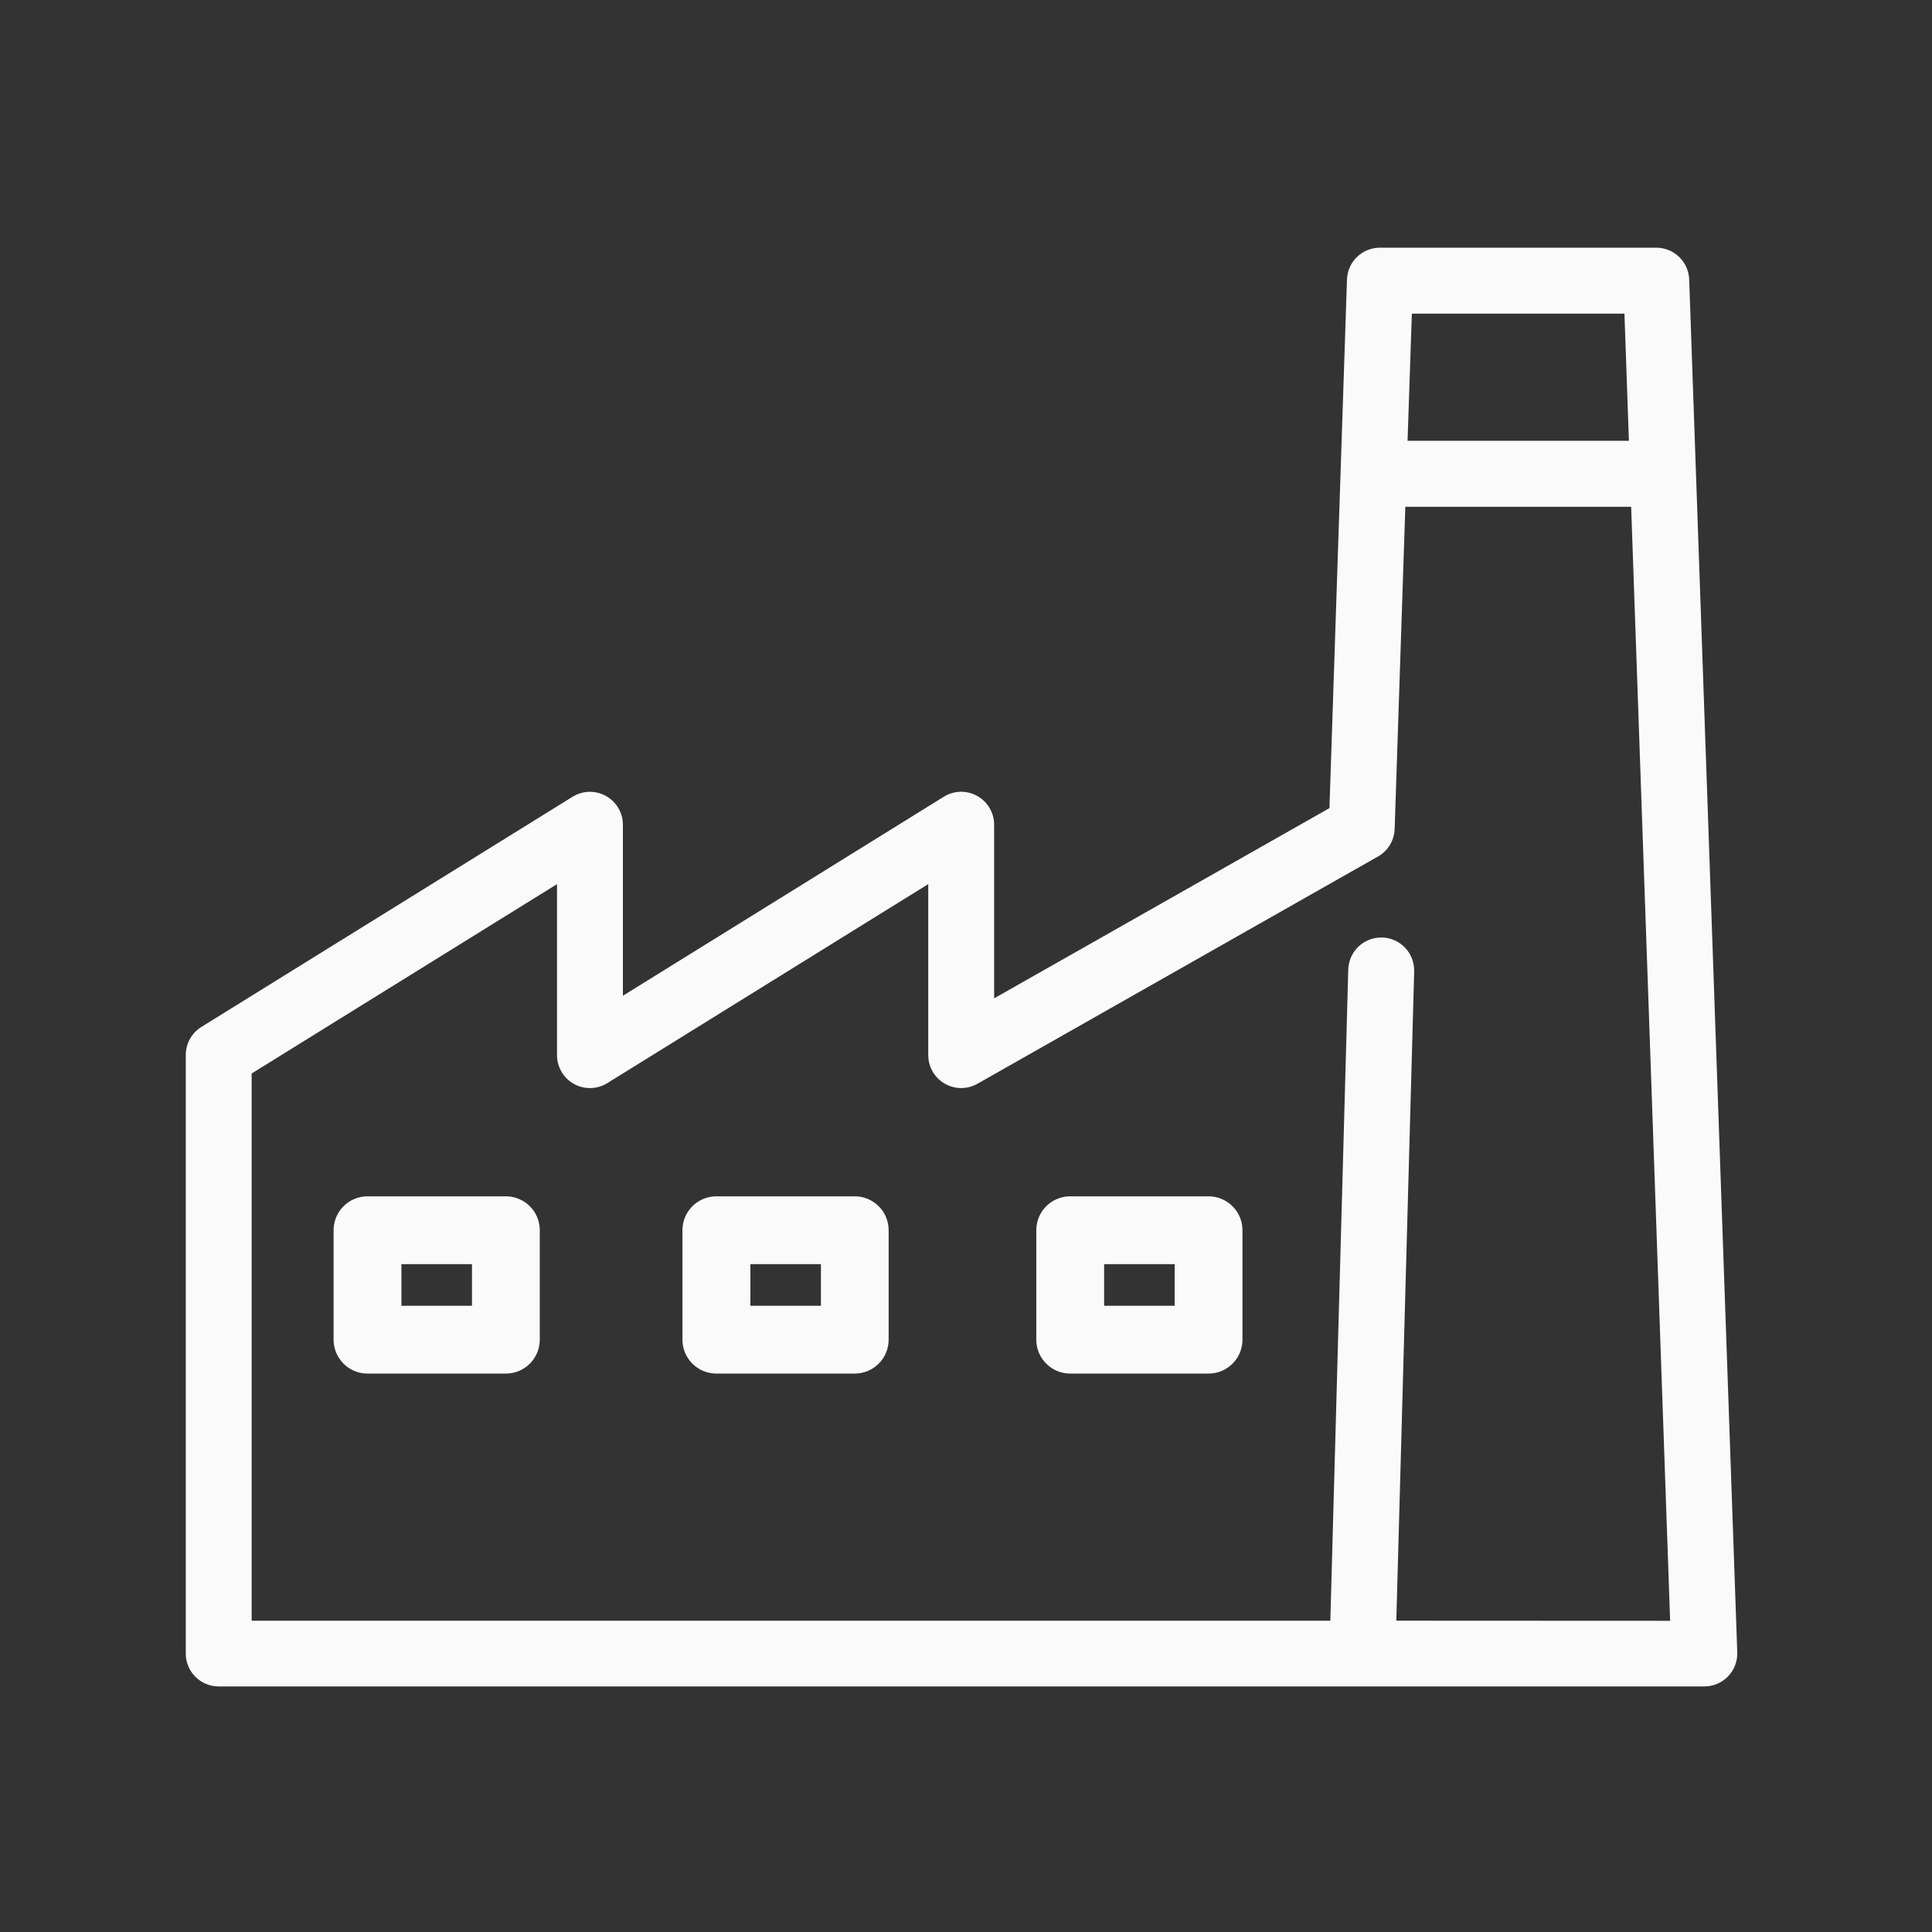 <?xml version="1.0" encoding="utf-8"?>
<svg width="78px" height="78px" viewBox="0 0 78 78" version="1.1" xmlns:xlink="http://www.w3.org/1999/xlink" xmlns="http://www.w3.org/2000/svg">
  <rect x="0" y="0" width="78" height="78" fill="#333333" stroke="none"/>
  <defs>
    <path d="M0 0L63 0L63 58.685L0 58.685L0 0Z" id="path_1" />
    <clipPath id="mask_1">
      <use xlink:href="#path_1" />
    </clipPath>
  </defs>
  <g id="Group">
    <g id="fund_4" transform="translate(7.5 10)">
      <path d="M0 0L63 0L63 58.685L0 58.685L0 0Z" id="Background" fill="none" fill-rule="evenodd" stroke="none" />
      <g clip-path="url(#mask_1)">
        <g id="Page-1">
          <g id="fund_4">
            <path d="M60.697 1.283C60.672 0.567 60.084 0 59.368 0L48.211 0C47.493 0 46.904 0.569 46.881 1.286L46.173 22.626L32.636 30.306L32.636 23.295C32.636 22.813 32.374 22.368 31.952 22.134C31.531 21.899 31.015 21.911 30.605 22.166L17.648 30.201L17.648 23.297C17.648 22.815 17.386 22.37 16.964 22.136C16.543 21.901 16.027 21.913 15.617 22.167L0.629 31.461C0.238 31.704 0 32.131 0 32.592L0 56.756C0 57.491 0.595 58.086 1.33 58.086L61.309 58.086C61.67 58.086 62.015 57.939 62.266 57.68C62.517 57.42 62.651 57.07 62.638 56.709L60.697 1.283L60.697 1.283ZM58.083 2.664L58.263 7.796L49.327 7.796L49.5 2.664L58.083 2.664L58.083 2.664ZM48.873 55.431L49.594 29.216C49.603 28.863 49.472 28.521 49.23 28.264C48.987 28.008 48.652 27.859 48.299 27.849L48.262 27.849C47.542 27.85 46.952 28.424 46.933 29.144L46.209 55.433L2.66 55.433L2.66 33.34L14.988 25.695L14.988 32.599C14.988 33.081 15.249 33.526 15.671 33.761C16.093 33.996 16.608 33.983 17.019 33.729L29.976 25.694L29.976 32.598C29.976 33.071 30.227 33.508 30.636 33.746C31.045 33.985 31.549 33.988 31.961 33.755L48.133 24.579C48.536 24.351 48.791 23.93 48.806 23.467L49.237 10.461L58.354 10.461L59.928 55.436L48.873 55.431L48.873 55.431Z" id="Path_6" fill="#FAFAFA" fill-rule="evenodd" stroke="none" />
            <path d="M12.924 38.299L7.336 38.299C6.581 38.299 5.968 38.912 5.968 39.668L5.968 44.086C5.968 44.842 6.581 45.455 7.336 45.455L12.924 45.455C13.68 45.455 14.292 44.842 14.292 44.086L14.292 39.668C14.292 39.304 14.148 38.956 13.892 38.7C13.635 38.443 13.287 38.299 12.924 38.299L12.924 38.299L12.924 38.299ZM11.555 42.718L8.707 42.718L8.707 41.037L11.555 41.037L11.555 42.718L11.555 42.718Z" id="Path_7" fill="#FAFAFA" fill-rule="evenodd" stroke="none" />
            <path d="M27.012 38.299L21.421 38.299C20.665 38.299 20.052 38.912 20.052 39.668L20.052 44.086C20.052 44.842 20.665 45.455 21.421 45.455L27.008 45.455C27.764 45.455 28.376 44.842 28.377 44.086L28.377 39.668C28.377 38.913 27.766 38.301 27.012 38.299L27.012 38.299L27.012 38.299ZM25.643 42.718L22.795 42.718L22.795 41.037L25.643 41.037L25.643 42.718L25.643 42.718Z" id="Path_8" fill="#FAFAFA" fill-rule="evenodd" stroke="none" />
            <path d="M41.294 38.299L35.706 38.299C34.95 38.299 34.338 38.912 34.338 39.668L34.338 44.086C34.338 44.842 34.95 45.455 35.706 45.455L41.294 45.455C42.049 45.455 42.662 44.842 42.662 44.086L42.662 39.668C42.662 39.304 42.518 38.956 42.261 38.7C42.005 38.443 41.657 38.299 41.294 38.299L41.294 38.299L41.294 38.299ZM39.925 42.718L37.077 42.718L37.077 41.037L39.925 41.037L39.925 42.718L39.925 42.718Z" id="Path_9" fill="#FAFAFA" fill-rule="evenodd" stroke="none" />
          </g>
        </g>
      </g>
    </g>
    <path d="M0 0L78 0L78 78L0 78L0 0Z" id="Rectangle" fill="none" fill-rule="evenodd" stroke="none" />
  </g>
</svg>